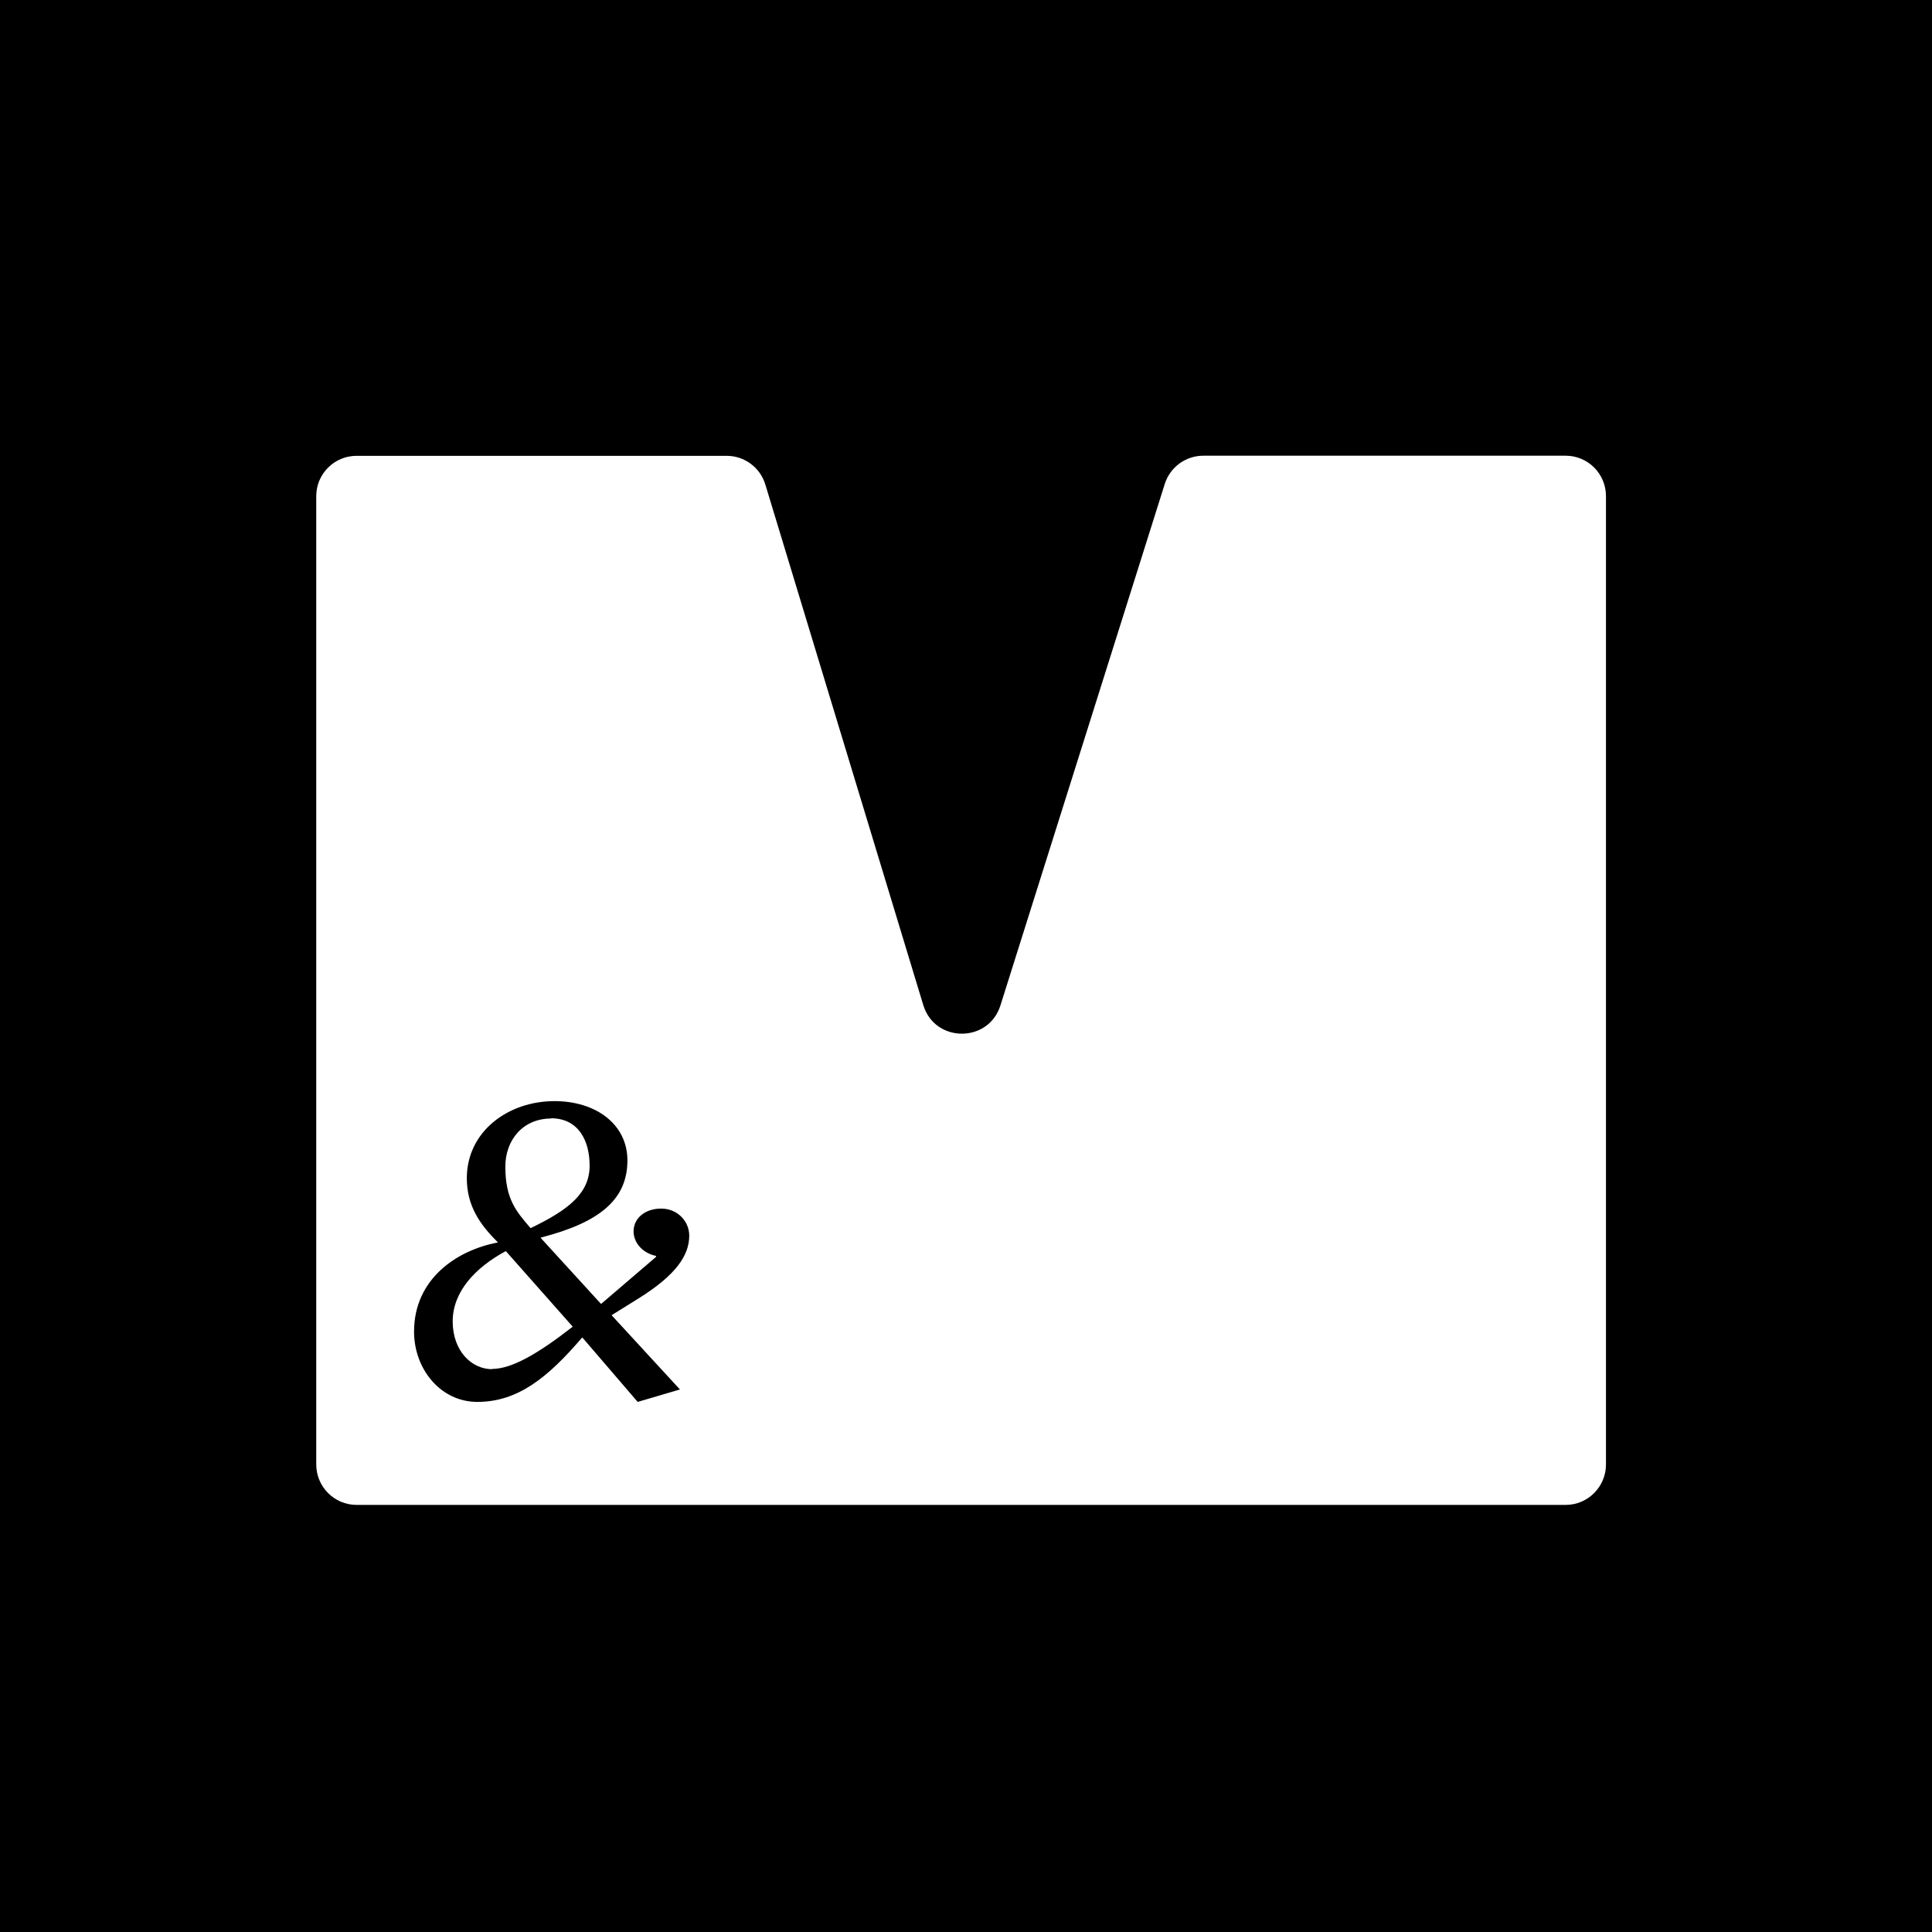 <svg width="16" height="16" viewBox="0 0 16 16" fill="none" xmlns="http://www.w3.org/2000/svg">
<rect x="0" y="0" width="16" height="16" fill="#808080" stroke="none"/>
<g clip-path="url(#clip0_2522_14111)">
<rect width="16" height="16" fill="white"/>
<path d="M1.716 -5.25C-0.06 -5.25 -1.5 -3.81 -1.5 -2.034V17.062C-1.5 18.839 -0.06 20.279 1.716 20.279H14.256C16.032 20.279 17.472 18.839 17.472 17.062V-2.034C17.472 -3.81 16.032 -5.25 14.256 -5.25H1.716ZM13.3 12.128C13.3 12.313 13.15 12.463 12.966 12.463H2.953C2.769 12.463 2.619 12.313 2.619 12.128V4.109C2.619 3.924 2.769 3.775 2.953 3.775H6.018C6.165 3.775 6.295 3.871 6.338 4.012L7.646 8.323C7.741 8.638 8.186 8.64 8.285 8.327L9.646 4.008C9.69 3.869 9.819 3.774 9.965 3.774H12.966C13.151 3.774 13.3 3.924 13.3 4.109L13.3 12.128Z" fill="black"/>
<path d="M5.708 10.233C5.708 10.116 5.613 10.009 5.475 10.009C5.35 10.009 5.247 10.082 5.247 10.199C5.247 10.282 5.311 10.375 5.433 10.401V10.409L4.98 10.797H4.976L4.479 10.253V10.249C4.966 10.124 5.196 9.934 5.196 9.61C5.196 9.309 4.933 9.119 4.592 9.119C4.208 9.119 3.866 9.37 3.866 9.758C3.866 9.986 3.975 10.142 4.121 10.286V10.29C3.783 10.354 3.429 10.591 3.429 11.028C3.429 11.339 3.65 11.61 3.953 11.61C4.29 11.61 4.539 11.406 4.82 11.078H4.824L5.281 11.61L5.631 11.507L5.065 10.892L5.285 10.755C5.597 10.561 5.708 10.397 5.708 10.233ZM4.563 9.261C4.788 9.261 4.883 9.443 4.883 9.653C4.883 9.877 4.719 10.015 4.394 10.171C4.276 10.033 4.185 9.932 4.185 9.661C4.185 9.445 4.327 9.263 4.565 9.263L4.563 9.261ZM4.076 11.339C3.904 11.339 3.749 11.187 3.749 10.943C3.749 10.698 3.935 10.498 4.189 10.361L4.743 10.987C4.454 11.212 4.238 11.337 4.074 11.337L4.076 11.339Z" fill="black"/>
</g>
<defs>
<clipPath id="clip0_2522_14111">
<rect width="16" height="16" fill="white"/>
</clipPath>
</defs>
</svg>

